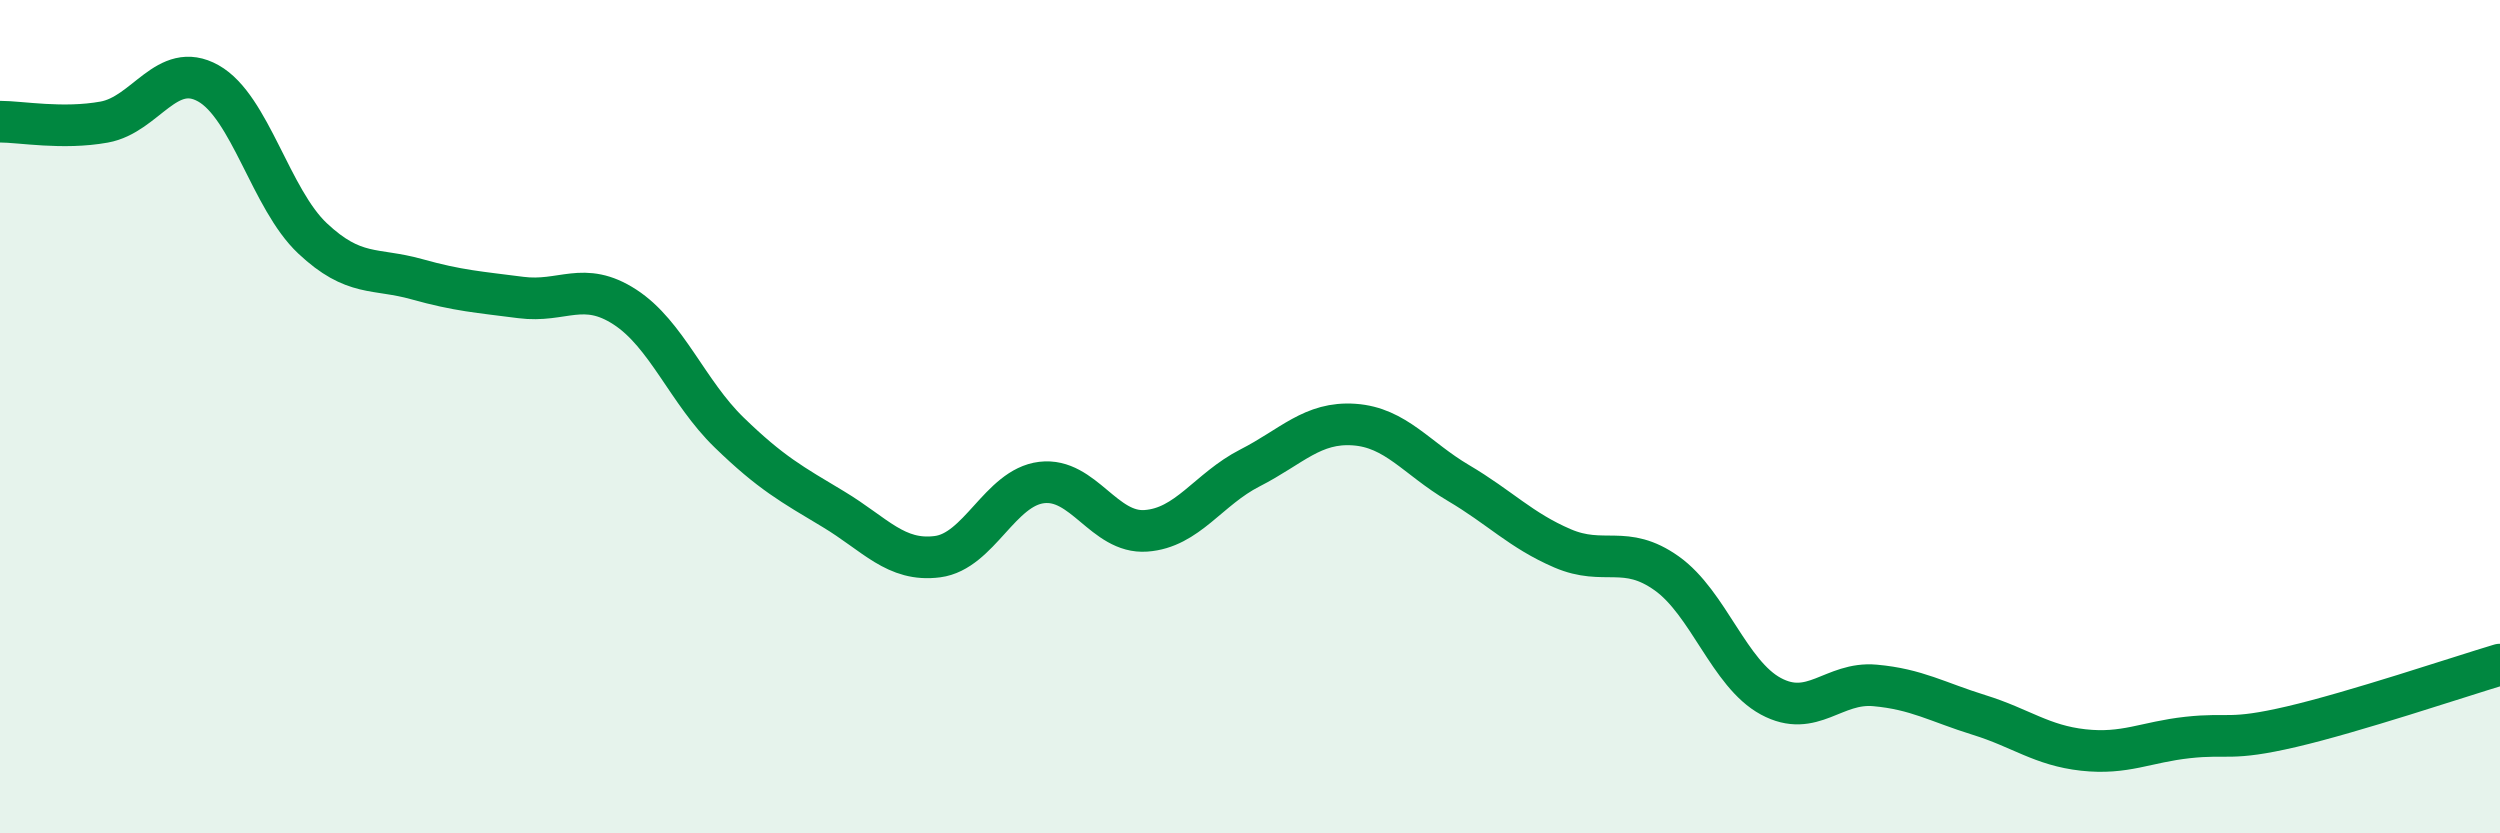 
    <svg width="60" height="20" viewBox="0 0 60 20" xmlns="http://www.w3.org/2000/svg">
      <path
        d="M 0,2.92 C 0.5,2.92 1.5,3.11 2.5,2.93 C 3.5,2.75 4,1.44 5,2 C 6,2.56 6.5,4.78 7.5,5.72 C 8.5,6.66 9,6.42 10,6.7 C 11,6.98 11.5,7.01 12.5,7.14 C 13.5,7.27 14,6.72 15,7.37 C 16,8.02 16.5,9.41 17.5,10.38 C 18.5,11.35 19,11.62 20,12.22 C 21,12.82 21.5,13.49 22.5,13.36 C 23.5,13.23 24,11.7 25,11.58 C 26,11.46 26.5,12.81 27.5,12.74 C 28.5,12.67 29,11.74 30,11.23 C 31,10.72 31.5,10.12 32.5,10.19 C 33.5,10.26 34,11 35,11.59 C 36,12.18 36.5,12.73 37.5,13.16 C 38.5,13.59 39,13.05 40,13.76 C 41,14.47 41.5,16.17 42.5,16.71 C 43.5,17.25 44,16.36 45,16.45 C 46,16.54 46.5,16.85 47.5,17.16 C 48.5,17.47 49,17.89 50,18 C 51,18.11 51.5,17.81 52.5,17.7 C 53.5,17.59 53.5,17.79 55,17.44 C 56.5,17.09 59,16.25 60,15.95L60 20L0 20Z"
        fill="#008740"
        opacity="0.1"
        stroke-linecap="round"
        stroke-linejoin="round"
      />
      <path
        d="M 0,2.92 C 0.5,2.92 1.5,3.11 2.5,2.93 C 3.5,2.75 4,1.44 5,2 C 6,2.56 6.5,4.78 7.5,5.72 C 8.5,6.66 9,6.42 10,6.7 C 11,6.98 11.5,7.01 12.5,7.14 C 13.5,7.27 14,6.72 15,7.37 C 16,8.02 16.5,9.41 17.5,10.38 C 18.5,11.35 19,11.62 20,12.22 C 21,12.82 21.5,13.49 22.5,13.36 C 23.5,13.23 24,11.7 25,11.58 C 26,11.46 26.5,12.81 27.5,12.74 C 28.5,12.67 29,11.74 30,11.23 C 31,10.72 31.5,10.12 32.5,10.19 C 33.5,10.26 34,11 35,11.59 C 36,12.18 36.5,12.73 37.5,13.16 C 38.5,13.59 39,13.05 40,13.76 C 41,14.47 41.5,16.17 42.5,16.71 C 43.5,17.25 44,16.36 45,16.45 C 46,16.54 46.5,16.85 47.5,17.16 C 48.5,17.47 49,17.89 50,18 C 51,18.11 51.5,17.81 52.5,17.7 C 53.5,17.59 53.5,17.79 55,17.44 C 56.5,17.09 59,16.25 60,15.95"
        stroke="#008740"
        stroke-width="1"
        fill="none"
        stroke-linecap="round"
        stroke-linejoin="round"
      />
    </svg>
  